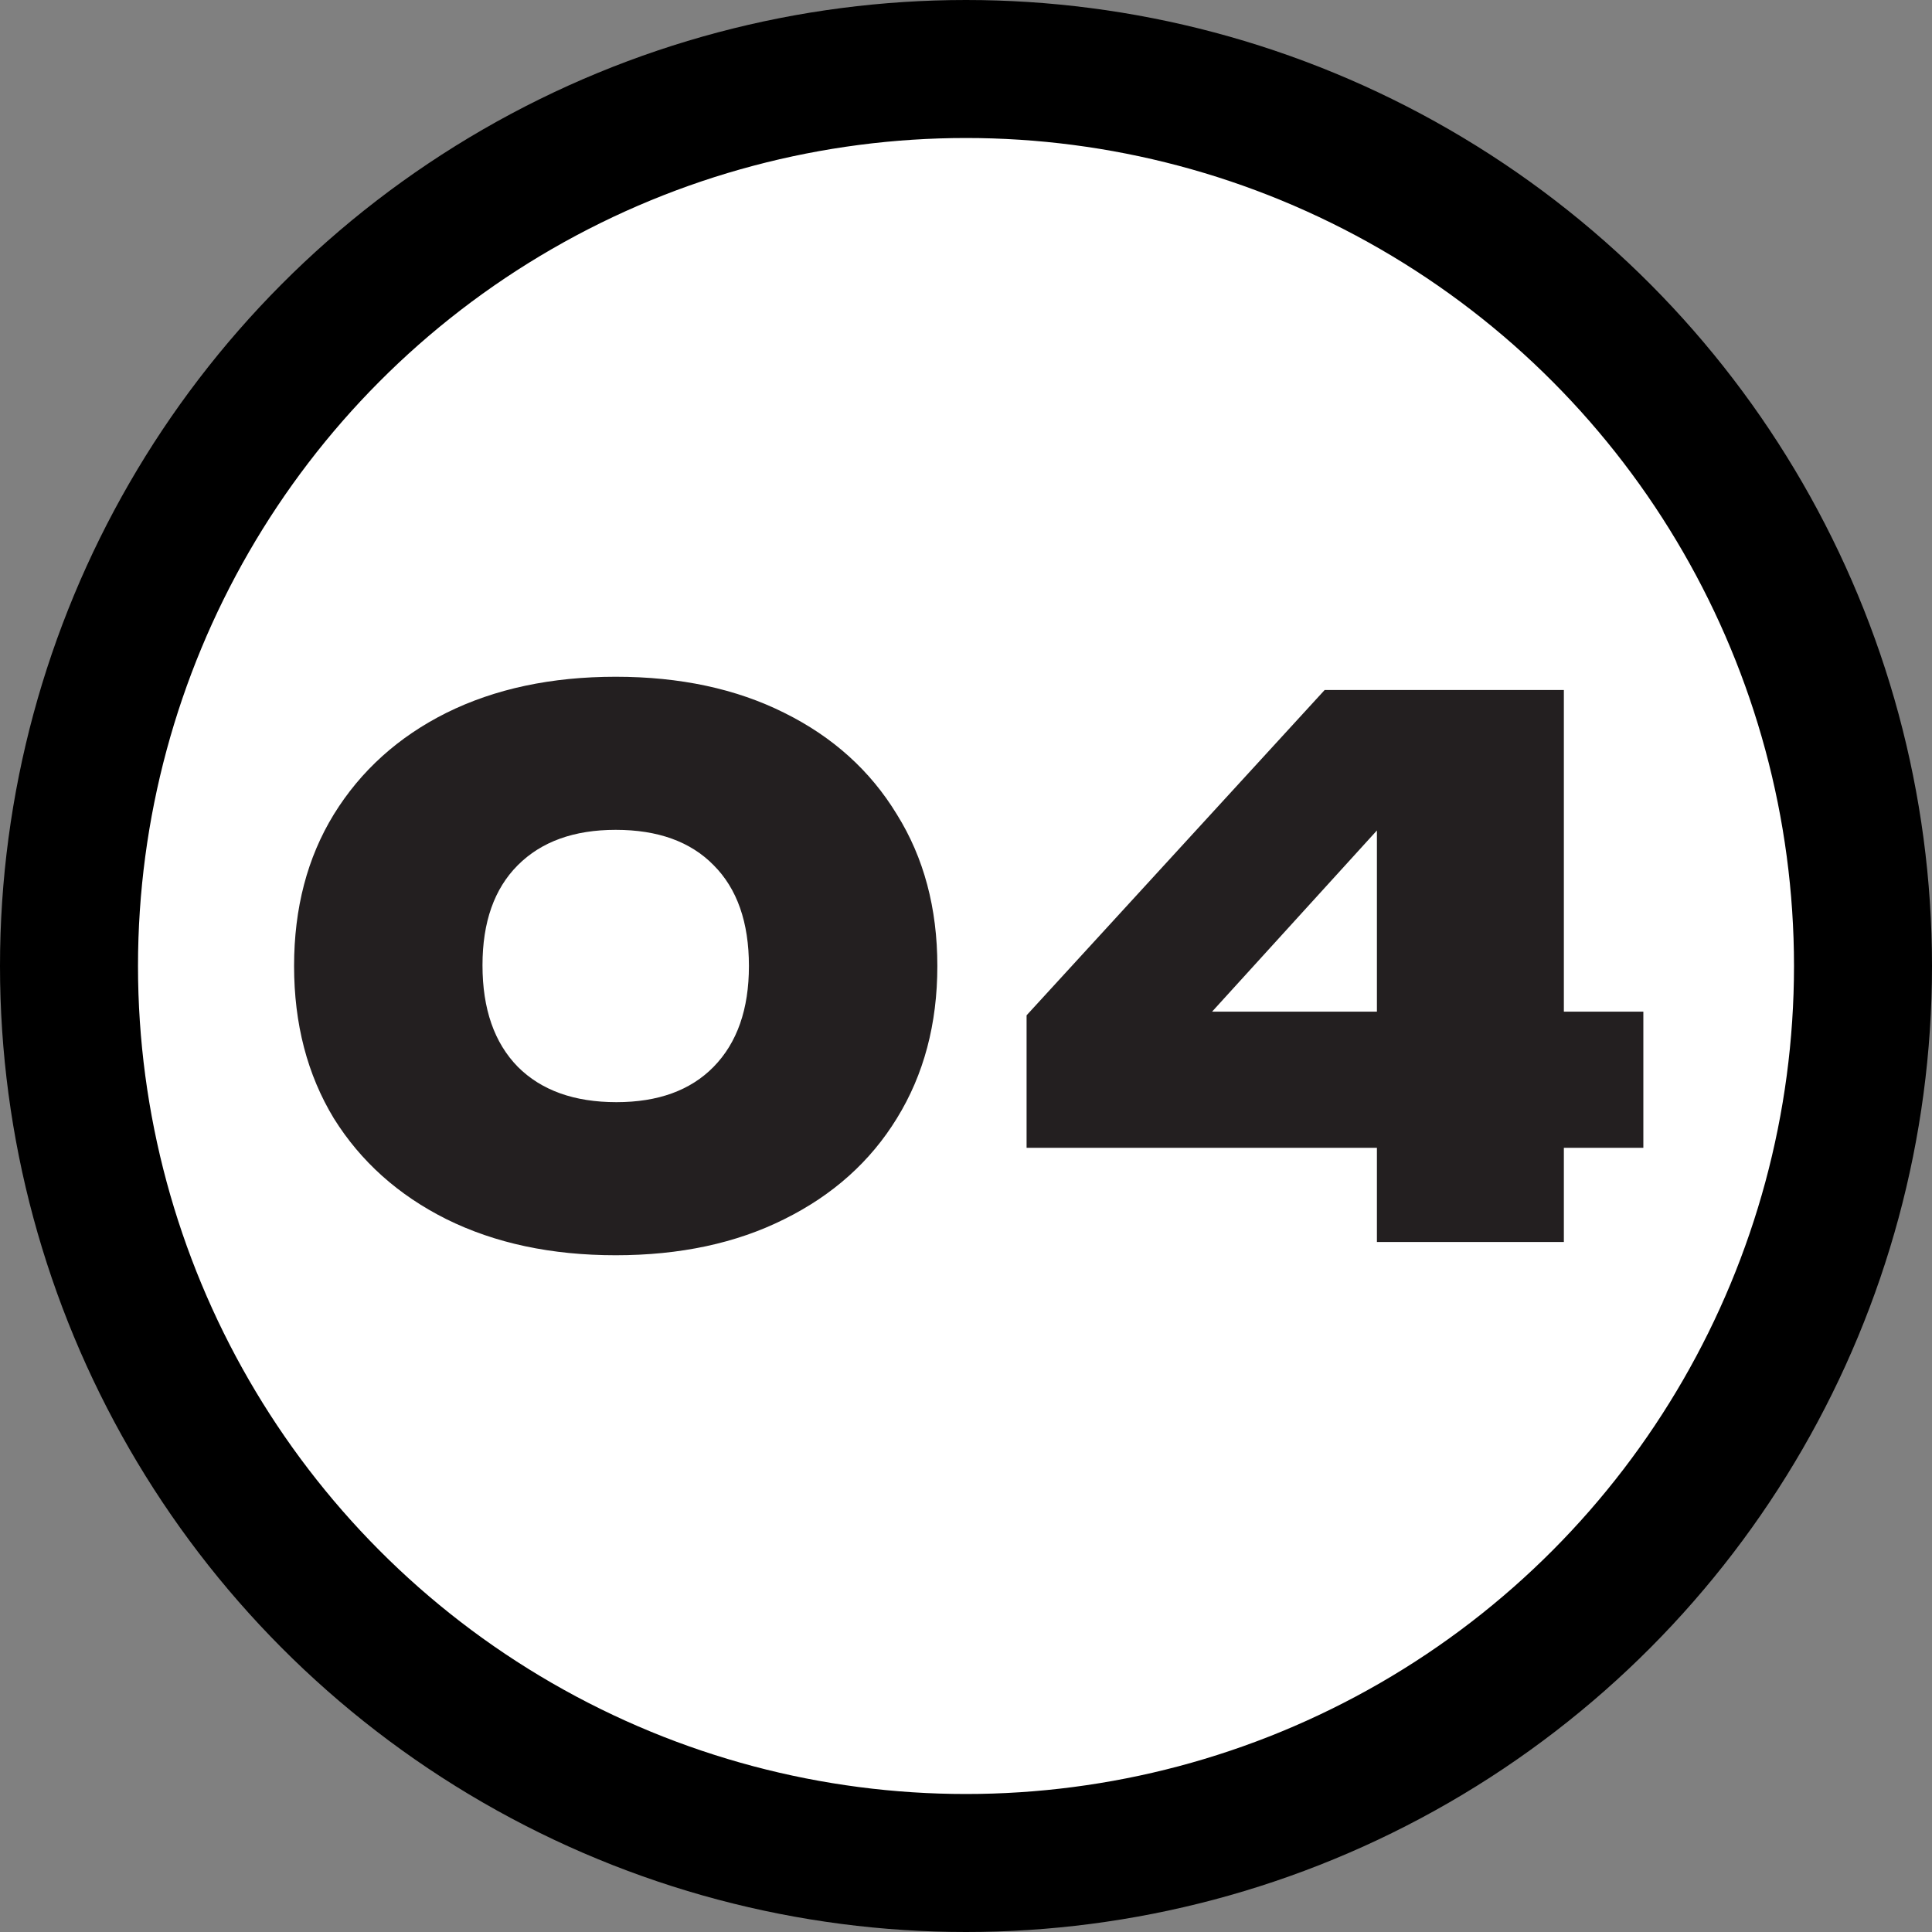 <svg xmlns="http://www.w3.org/2000/svg" width="42" height="42" viewBox="0 0 42 42" fill="none"><rect x="0" y="0" width="42" height="42" fill="#808080" stroke="none"/><circle cx="21" cy="21" r="19.5" fill="white" stroke="black" stroke-width="3"></circle><path d="M13.385 27.288C11.987 27.288 10.761 27.027 9.705 26.504C8.659 25.981 7.843 25.251 7.257 24.312C6.681 23.363 6.393 22.259 6.393 21C6.393 19.741 6.681 18.643 7.257 17.704C7.843 16.755 8.659 16.019 9.705 15.496C10.761 14.973 11.987 14.712 13.385 14.712C14.782 14.712 16.003 14.973 17.049 15.496C18.105 16.019 18.921 16.755 19.497 17.704C20.083 18.643 20.377 19.741 20.377 21C20.377 22.259 20.083 23.363 19.497 24.312C18.921 25.251 18.105 25.981 17.049 26.504C16.003 27.027 14.782 27.288 13.385 27.288ZM13.401 23.96C14.307 23.96 15.011 23.704 15.513 23.192C16.025 22.669 16.281 21.939 16.281 21C16.281 20.051 16.025 19.32 15.513 18.808C15.011 18.296 14.302 18.04 13.385 18.04C12.478 18.04 11.769 18.296 11.257 18.808C10.745 19.32 10.489 20.045 10.489 20.984C10.489 21.933 10.745 22.669 11.257 23.192C11.769 23.704 12.483 23.96 13.401 23.96ZM33.997 15V27H29.933V16.84H31.037L25.229 23.224V21.992H35.725V24.952H22.317V22.072L28.797 15H33.997Z" fill="#231F20"></path></svg>